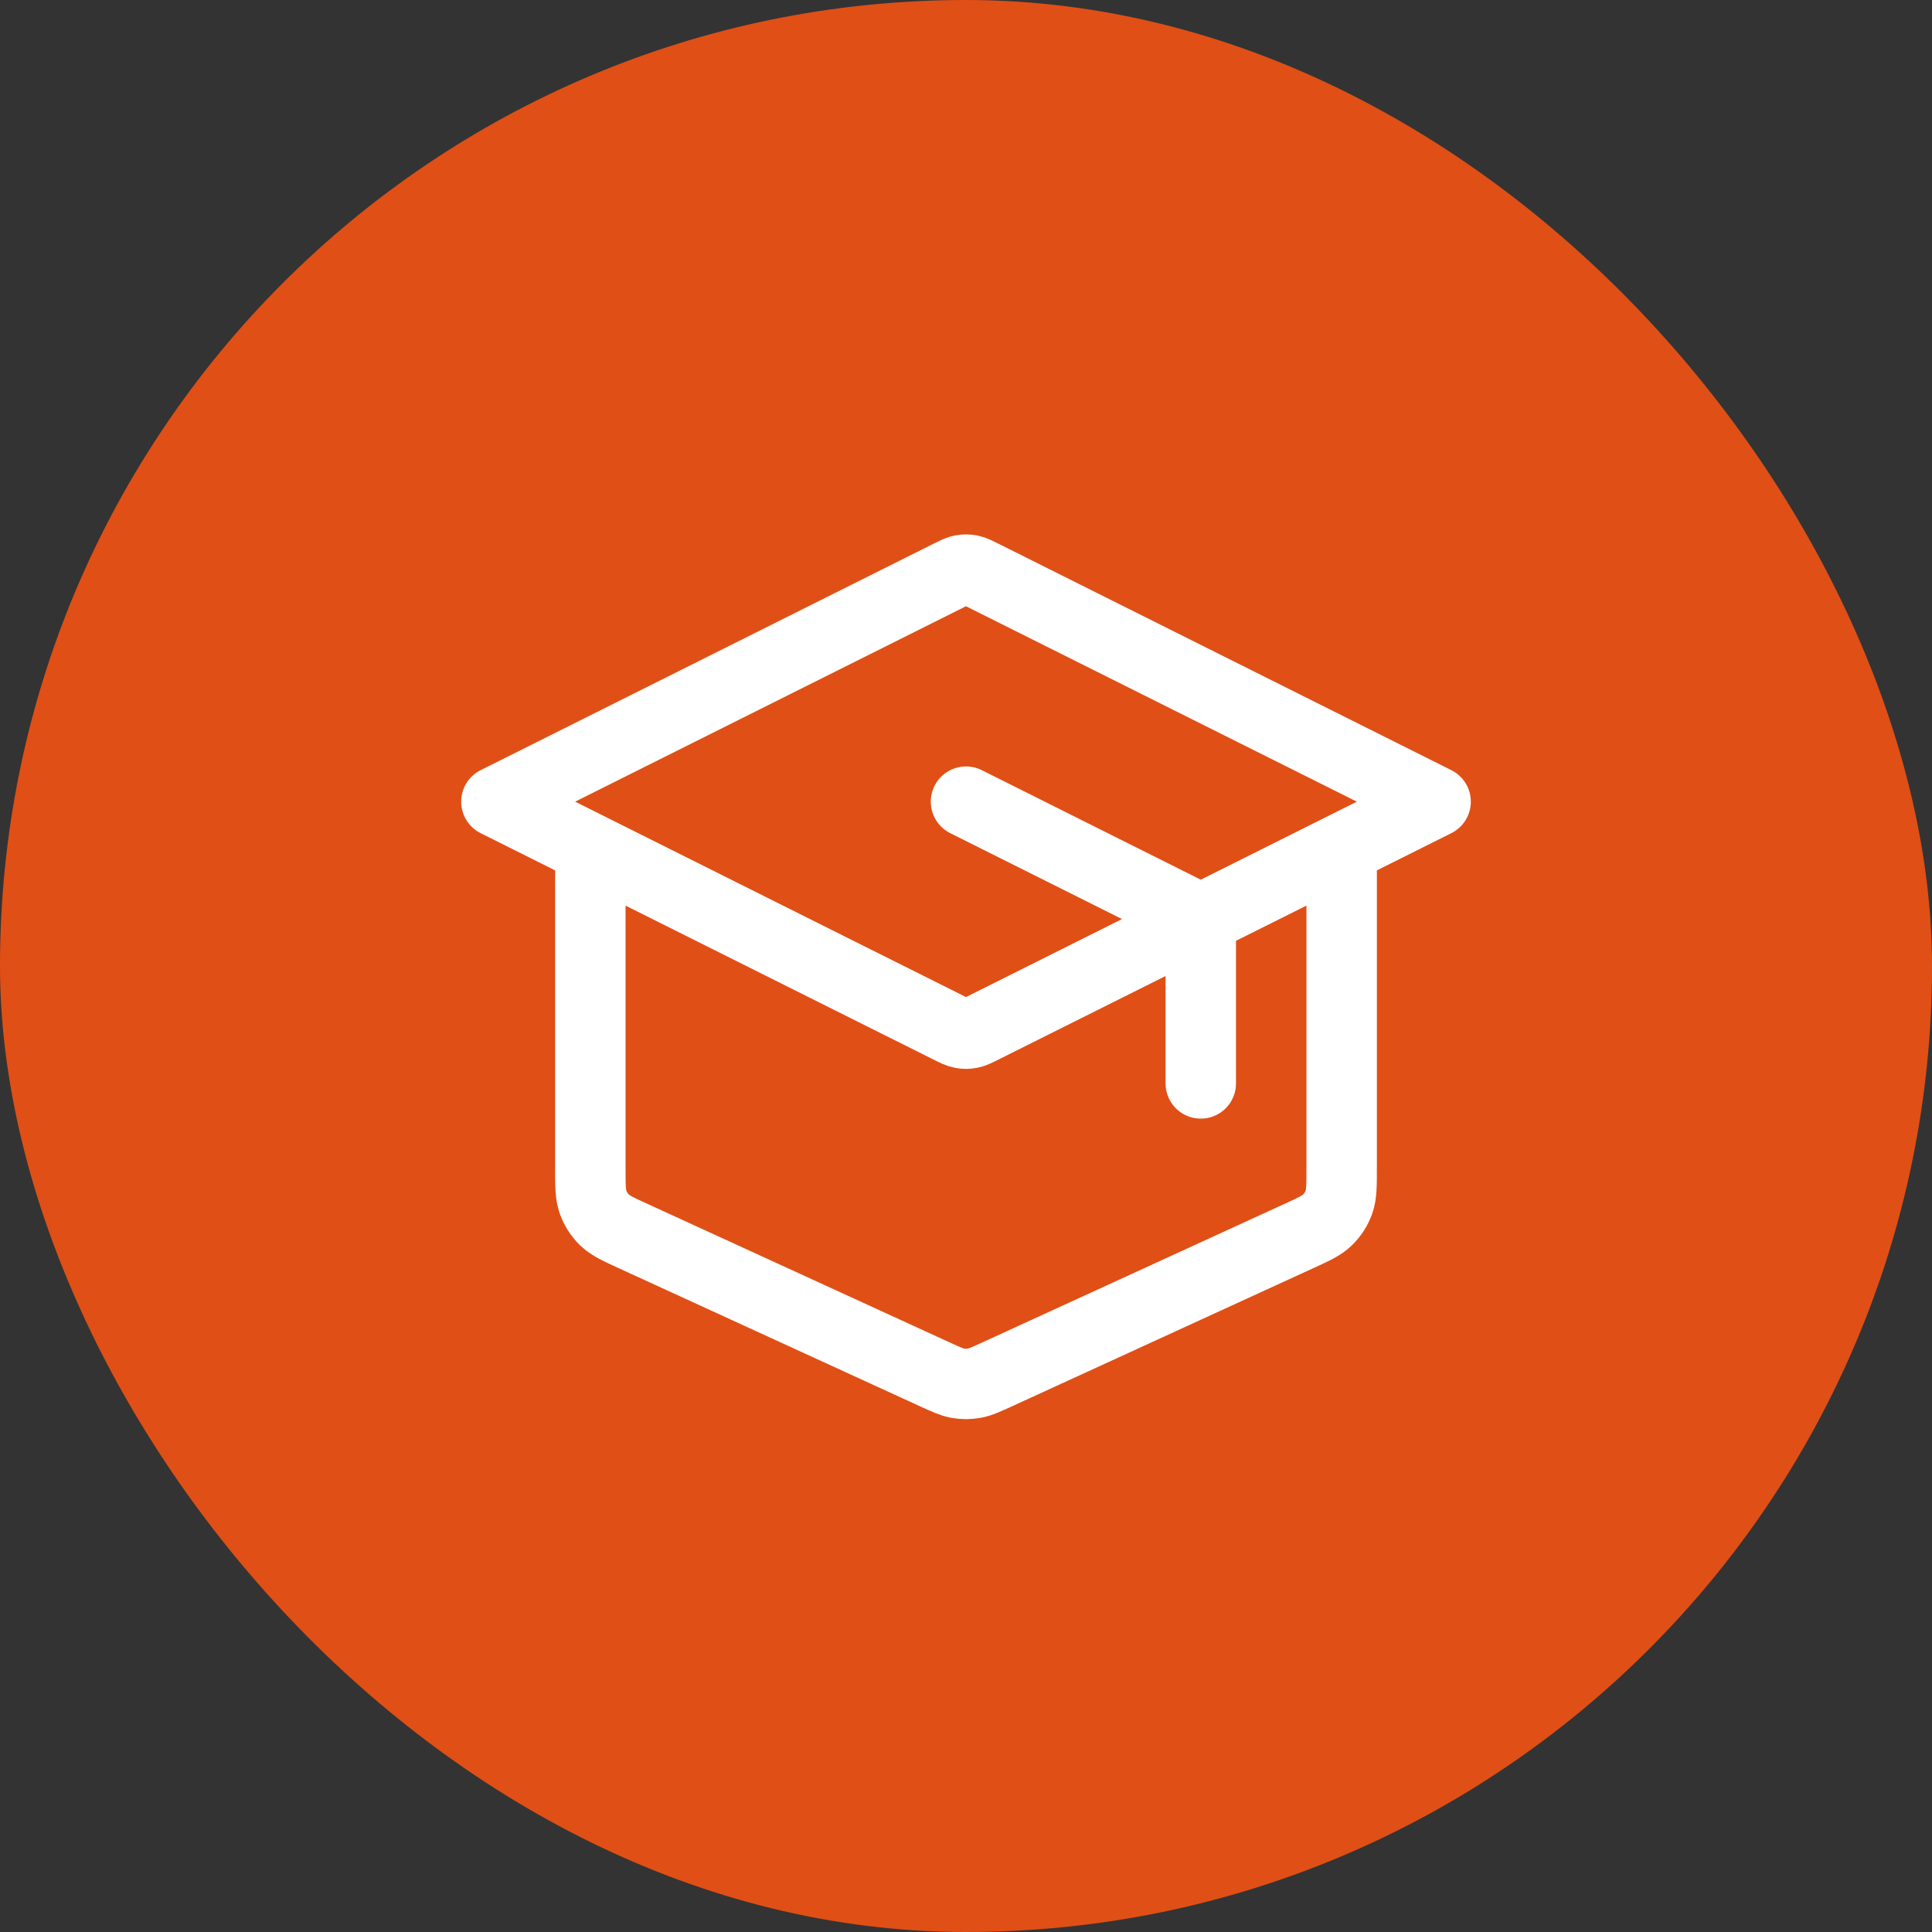 <?xml version="1.0" encoding="UTF-8"?> <svg xmlns="http://www.w3.org/2000/svg" width="48" height="48" viewBox="0 0 48 48" fill="none"><rect x="0" y="0" width="48" height="48" fill="#333333" stroke="none"/><rect width="48" height="48" rx="24" fill="#E04F16"></rect><path d="M29.833 26.917V23.41C29.833 23.201 29.833 23.096 29.801 23.004C29.773 22.922 29.727 22.848 29.667 22.786C29.598 22.716 29.505 22.669 29.317 22.576L24 19.917M14.667 21.084V29.024C14.667 29.458 14.667 29.675 14.734 29.865C14.794 30.033 14.892 30.185 15.019 30.31C15.164 30.45 15.361 30.541 15.755 30.721L23.222 34.144C23.508 34.275 23.651 34.34 23.8 34.366C23.932 34.389 24.067 34.389 24.2 34.366C24.349 34.34 24.492 34.275 24.778 34.144L32.244 30.721C32.639 30.541 32.836 30.45 32.98 30.31C33.108 30.185 33.206 30.033 33.266 29.865C33.333 29.675 33.333 29.458 33.333 29.024V21.084M12.333 19.917L23.582 14.292C23.736 14.216 23.812 14.177 23.892 14.162C23.963 14.149 24.036 14.149 24.108 14.162C24.188 14.177 24.264 14.216 24.417 14.292L35.667 19.917L24.417 25.541C24.264 25.618 24.188 25.656 24.108 25.671C24.036 25.685 23.963 25.685 23.892 25.671C23.812 25.656 23.736 25.618 23.582 25.541L12.333 19.917Z" stroke="white" stroke-width="1.75" stroke-linecap="round" stroke-linejoin="round"></path></svg> 